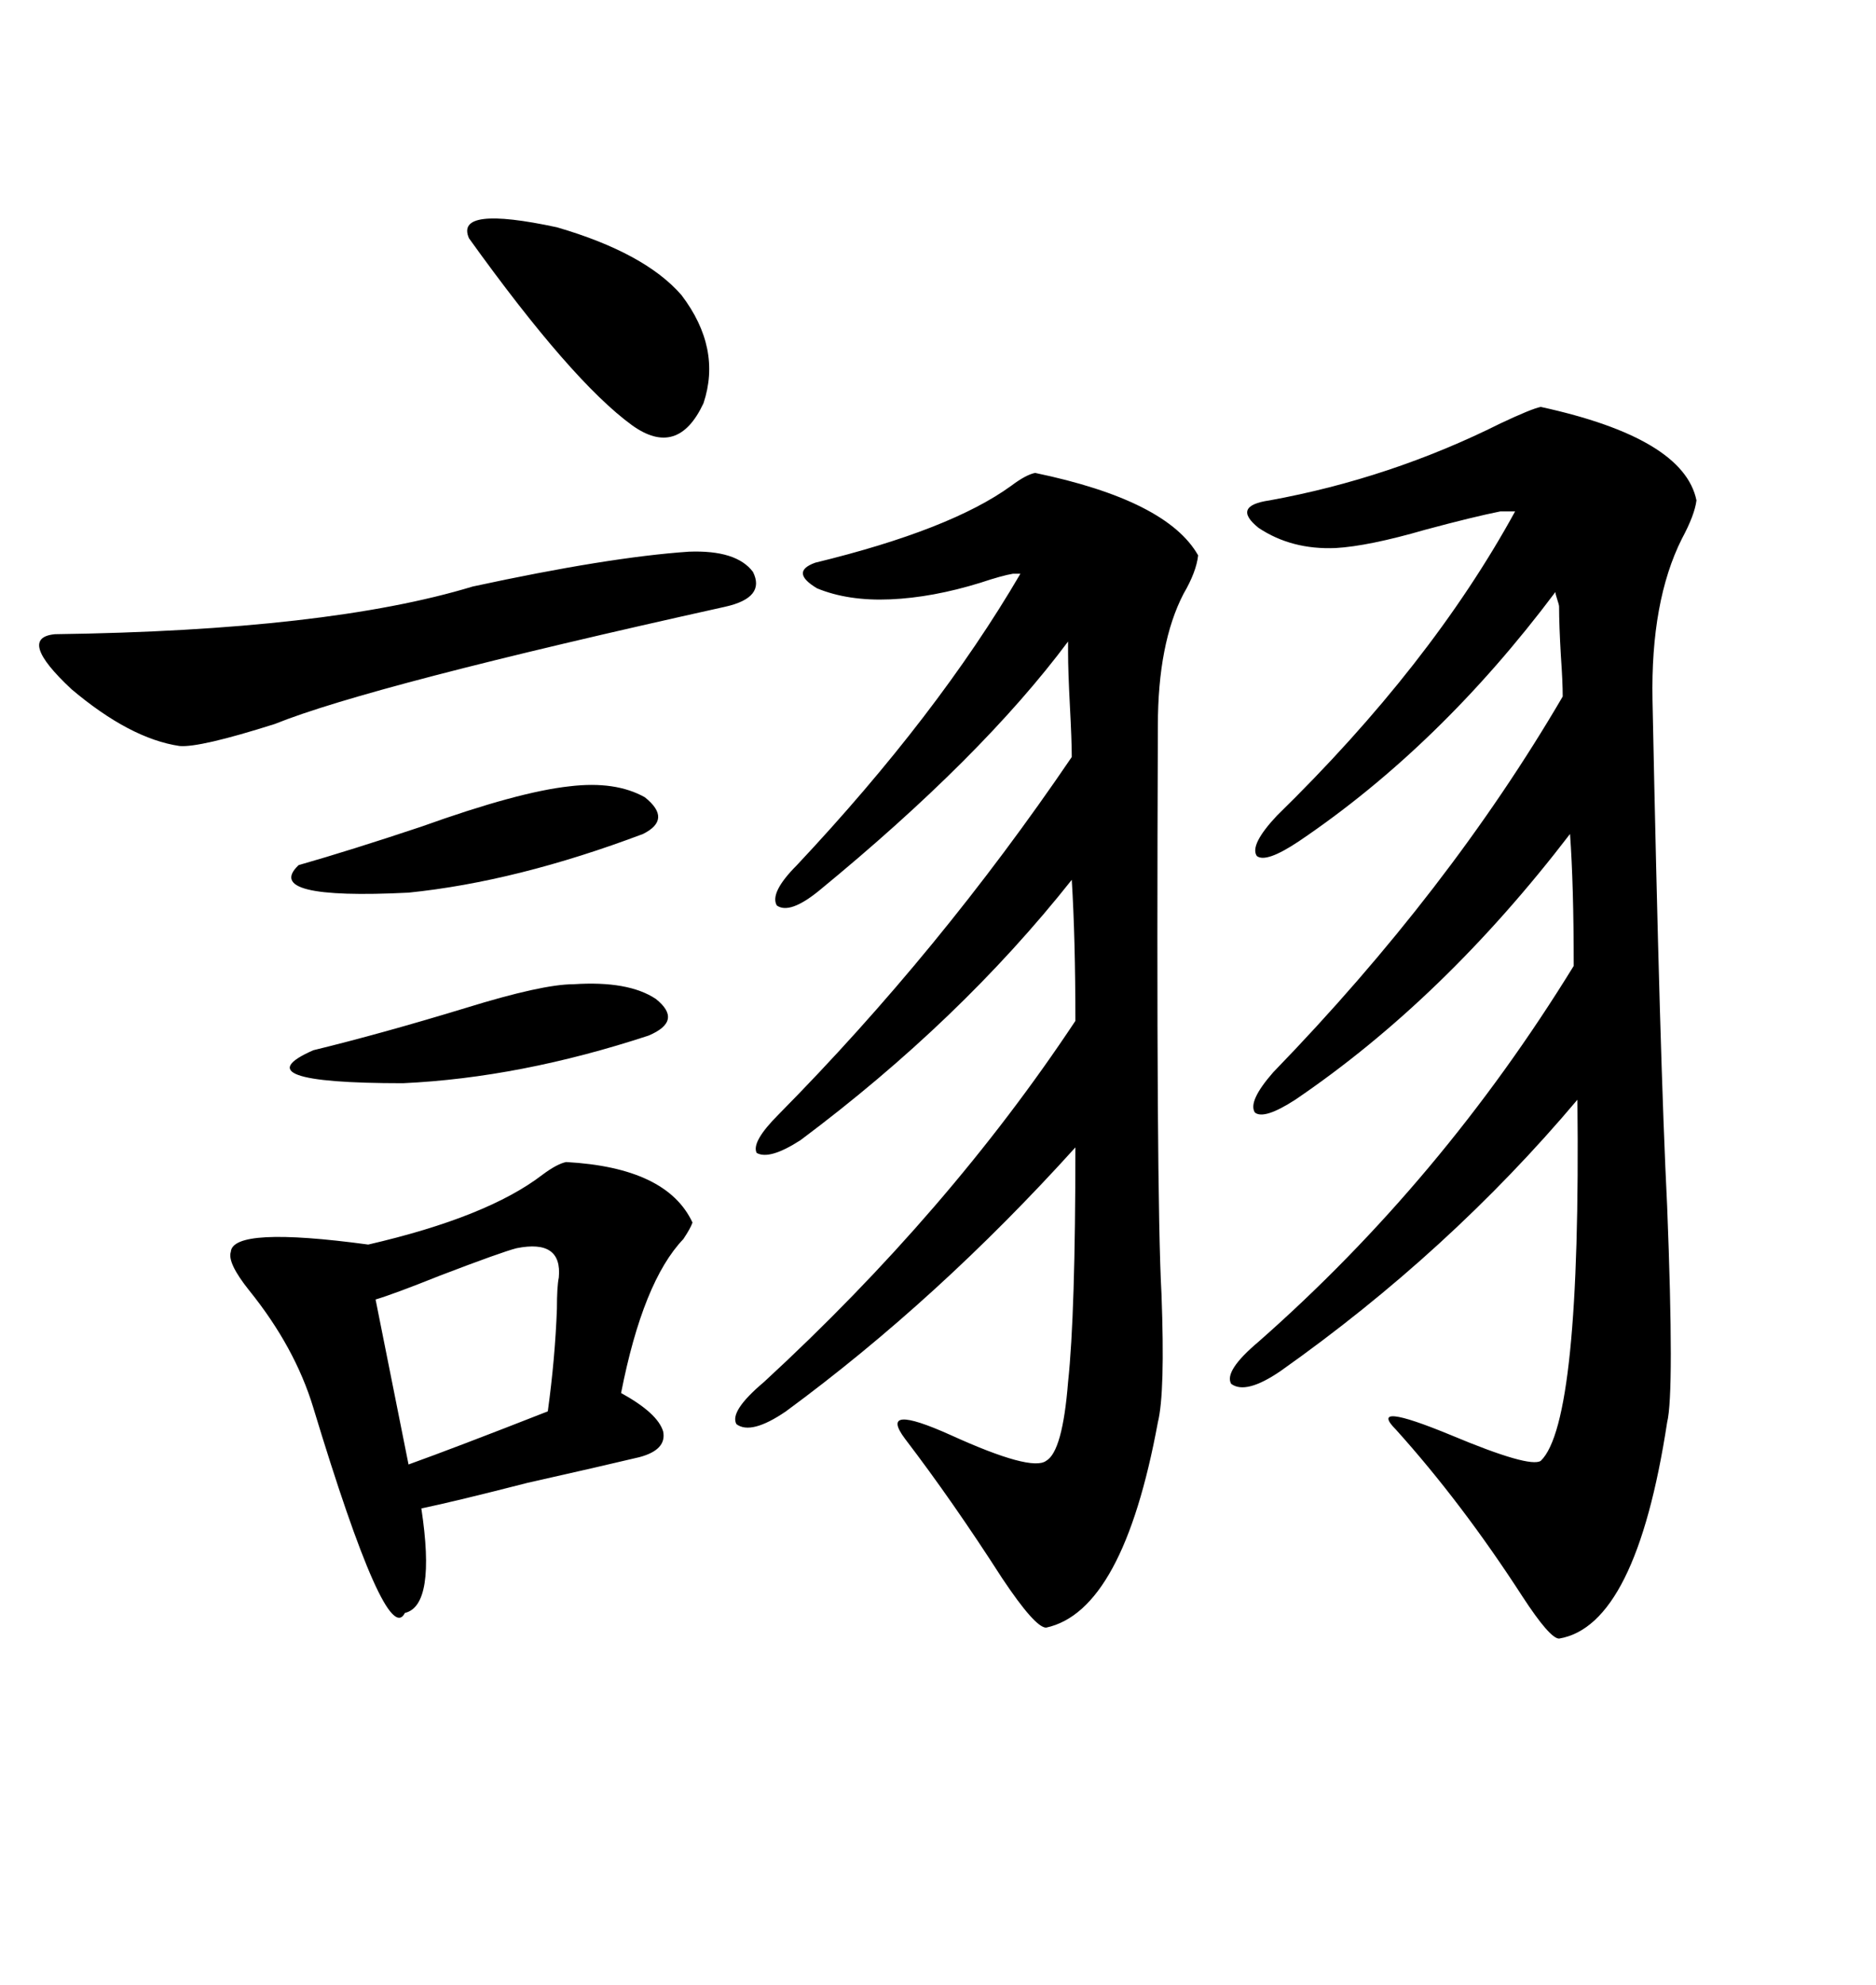 <svg xmlns="http://www.w3.org/2000/svg" xmlns:xlink="http://www.w3.org/1999/xlink" width="300" height="317.285"><path d="M246.39 65.04L246.39 65.04Q269.24 70.02 271.29 79.98L271.29 79.98Q271.00 82.32 268.95 86.13L268.95 86.13Q263.96 96.09 264.26 111.91L264.26 111.91Q265.43 169.63 266.60 192.77L266.60 192.77Q267.77 222.66 266.60 227.34L266.60 227.34Q261.62 259.86 249.32 261.91L249.32 261.91Q247.85 261.91 243.46 255.18L243.46 255.18Q233.79 240.23 223.24 228.52L223.24 228.52Q218.55 223.83 232.03 229.39L232.03 229.39Q244.63 234.67 246.39 233.50L246.39 233.50Q252.83 227.34 252.25 175.78L252.25 175.78Q231.74 200.10 204.79 219.14L204.79 219.14Q199.22 222.95 196.88 221.19L196.88 221.19Q195.70 219.14 201.27 214.45L201.27 214.45Q230.57 188.67 251.66 154.39L251.66 154.39Q251.66 141.50 251.07 133.30L251.07 133.30Q230.86 159.67 207.13 175.78L207.13 175.78Q202.15 179.00 200.68 177.83L200.68 177.83Q199.51 176.07 203.61 171.39L203.61 171.39Q231.74 142.38 249.90 111.33L249.90 111.33Q249.90 108.98 249.61 104.88L249.61 104.88Q249.32 99.90 249.32 96.97L249.32 96.97Q249.32 96.68 249.02 95.80L249.02 95.80Q248.73 94.92 248.73 94.63L248.73 94.63Q230.27 119.24 207.71 134.47L207.71 134.47Q202.44 137.99 200.98 136.82L200.98 136.82Q199.80 135.06 204.20 130.37L204.20 130.37Q228.81 106.35 242.29 81.74L242.29 81.74L239.94 81.74Q235.55 82.62 227.93 84.67L227.93 84.67Q218.85 87.30 213.57 87.60L213.57 87.60Q206.54 87.89 201.27 84.38L201.27 84.38Q196.88 80.86 203.03 79.98L203.03 79.98Q222.36 76.46 239.94 67.68L239.94 67.68Q244.92 65.33 246.39 65.04ZM165.53 75.59L165.53 75.59Q186.62 79.98 191.60 88.77L191.60 88.77Q191.31 91.41 189.26 94.92L189.26 94.92Q185.16 102.83 185.16 116.02L185.16 116.02Q184.86 191.02 185.74 206.84L185.74 206.84Q186.33 222.66 185.16 227.34L185.16 227.34Q179.59 257.52 167.29 260.16L167.29 260.16Q165.53 260.16 160.25 252.25L160.25 252.25Q152.34 239.94 144.73 229.98L144.73 229.98Q140.33 224.12 152.05 229.39L152.05 229.39Q164.94 235.25 167.29 233.50L167.29 233.50Q169.92 232.03 170.80 220.90L170.80 220.90Q171.97 210.06 171.97 183.40L171.97 183.40Q150 207.71 125.68 225.59L125.68 225.59Q120.12 229.39 117.77 227.64L117.77 227.64Q116.60 225.59 122.17 220.90L122.17 220.90Q151.76 193.65 171.97 163.18L171.97 163.18Q171.97 150 171.39 140.63L171.39 140.63Q153.52 163.18 128.03 182.23L128.03 182.23Q123.05 185.45 121.00 184.28L121.00 184.28Q120.12 182.52 124.51 178.13L124.51 178.13Q150.29 152.05 171.39 121.00L171.39 121.00Q171.39 118.36 171.09 112.79L171.09 112.79Q170.80 107.23 170.80 104.30L170.80 104.30L170.80 102.54Q157.03 121.00 130.96 142.38L130.96 142.38Q126.27 146.19 124.22 144.73L124.22 144.73Q123.05 142.68 127.44 138.28L127.44 138.28Q150 114.26 163.18 91.70L163.18 91.70L162.01 91.70Q160.25 91.99 156.74 93.16L156.74 93.16Q149.12 95.51 142.38 95.80L142.38 95.80Q135.64 96.09 130.66 94.04L130.66 94.04Q126.27 91.41 130.37 89.94L130.37 89.94Q152.05 84.67 161.72 77.64L161.72 77.64Q164.06 75.88 165.53 75.59ZM90.53 185.74L90.53 185.74Q106.64 186.62 110.74 195.41L110.74 195.41Q110.45 196.29 109.28 198.05L109.28 198.05Q102.83 204.79 99.32 222.66L99.32 222.66Q105.18 225.88 106.05 228.81L106.05 228.81Q106.64 231.74 102.25 232.91L102.25 232.91Q96.09 234.38 84.38 237.01L84.38 237.01Q72.95 239.94 67.38 241.11L67.38 241.11Q69.73 256.64 64.75 257.81L64.75 257.81Q61.82 263.67 50.10 225L50.10 225Q47.17 215.33 39.84 206.25L39.84 206.25Q36.33 201.86 36.91 200.10L36.91 200.10Q37.21 196.00 58.89 198.93L58.89 198.93Q77.93 194.53 86.72 187.79L86.72 187.79Q89.06 186.04 90.53 185.74ZM110.16 88.18L110.16 88.18Q117.77 87.89 120.41 91.41L120.41 91.41Q122.46 95.51 116.02 96.97L116.02 96.97Q59.18 109.57 43.95 115.72L43.95 115.72Q31.93 119.53 28.71 119.24L28.71 119.24Q20.80 118.07 11.43 110.16L11.43 110.16Q2.64 101.95 8.79 101.37L8.79 101.37Q52.44 100.78 75.59 93.75L75.59 93.75Q97.27 89.06 110.16 88.18ZM108.98 47.17L108.98 47.17Q115.43 55.66 112.50 64.45L112.50 64.45Q108.40 73.24 101.07 67.97L101.07 67.97Q91.41 60.94 75 38.09L75 38.09Q72.66 32.81 89.06 36.33L89.06 36.33Q103.13 40.43 108.98 47.17ZM89.36 204.20L89.36 204.20Q89.94 198.05 82.62 199.51L82.62 199.51Q80.27 200.10 70.31 203.91L70.31 203.91Q62.99 206.84 60.06 207.71L60.06 207.71L65.33 234.08Q72.66 231.45 87.60 225.59L87.60 225.59Q88.77 217.09 89.06 209.18L89.06 209.18Q89.06 205.66 89.36 204.20ZM91.11 125.68L91.11 125.68Q98.44 124.80 103.13 127.44L103.13 127.44Q107.52 130.96 102.83 133.30L102.83 133.30Q82.62 140.92 65.33 142.68L65.33 142.68Q41.89 143.85 47.75 138.28L47.75 138.28Q55.96 135.94 67.38 132.13L67.38 132.13Q82.91 126.56 91.11 125.68ZM91.70 157.32L91.70 157.32Q100.49 156.74 104.88 159.67L104.88 159.67Q109.28 163.18 103.71 165.53L103.71 165.53Q83.20 172.27 64.45 173.14L64.45 173.14Q38.09 173.14 50.10 167.87L50.10 167.87Q60.94 165.23 74.41 161.13L74.41 161.13Q86.72 157.32 91.70 157.32Z"/></svg>
